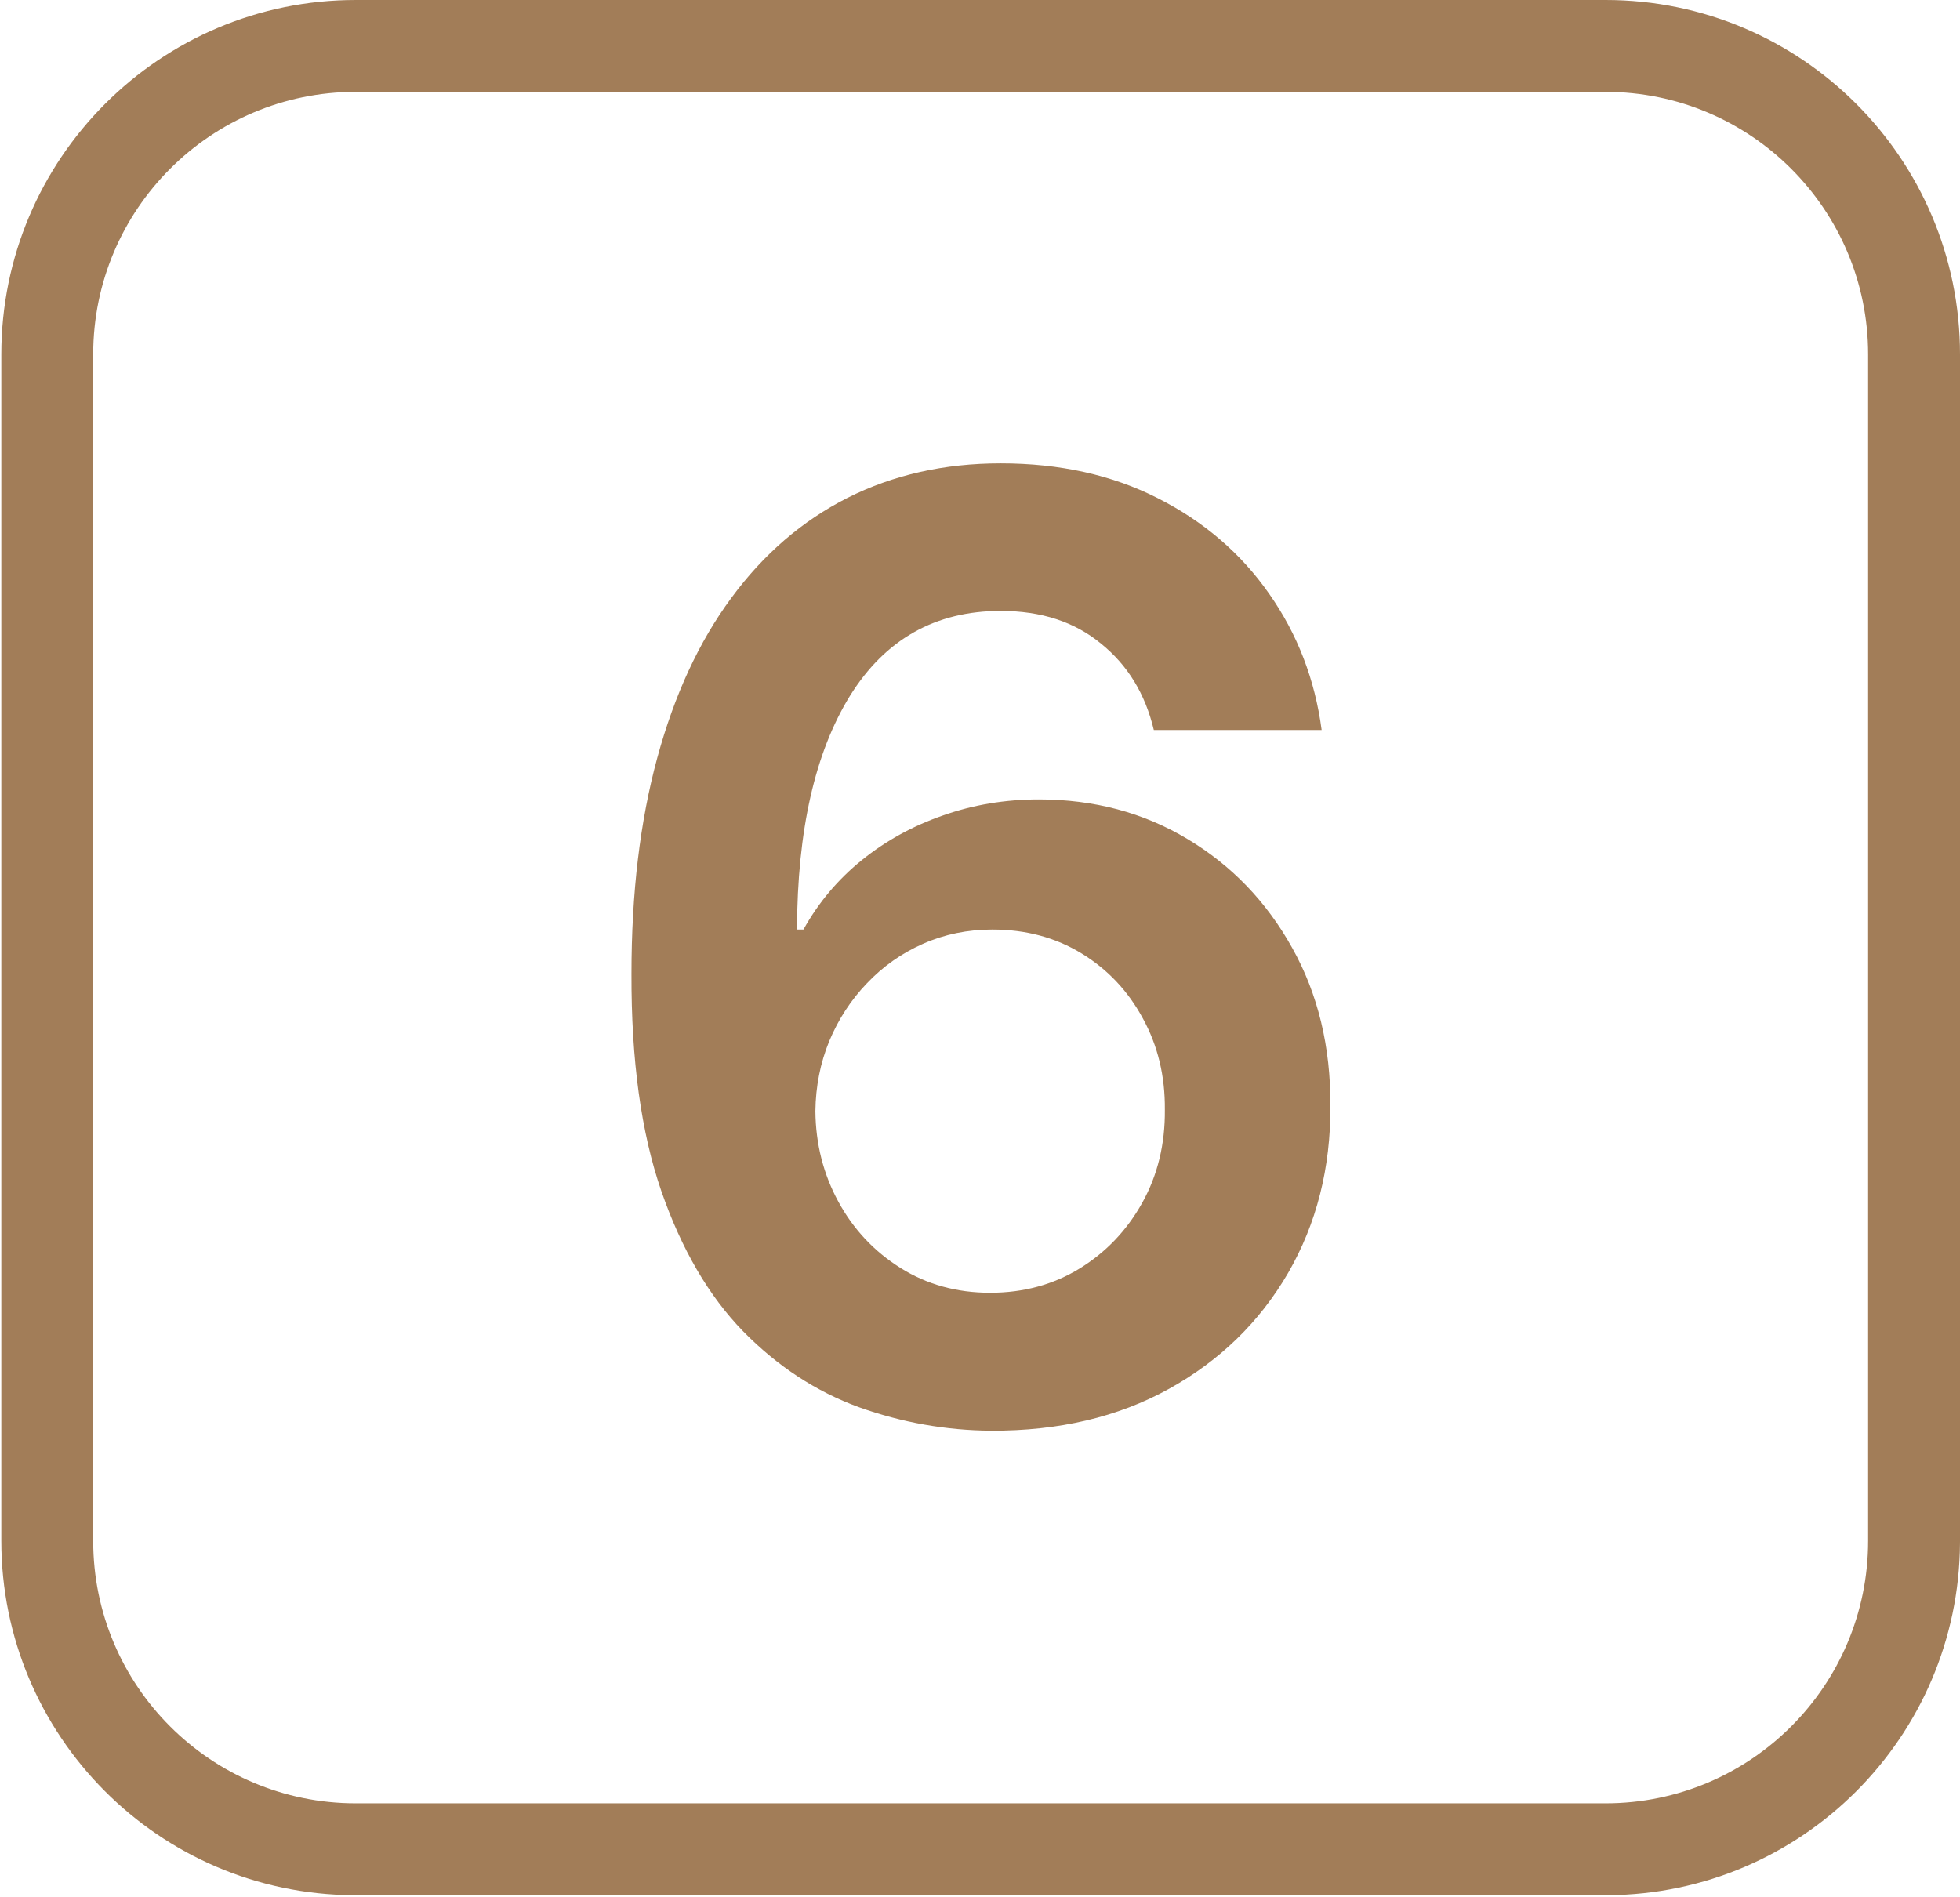 <?xml version="1.0" encoding="UTF-8"?> <svg xmlns="http://www.w3.org/2000/svg" width="1493" height="1445" viewBox="0 0 1493 1445" fill="none"><path d="M1223 1373.85V1443.85H271V1373.85H1223ZM1423 1173.85V270C1423 159.543 1333.46 70 1223 70H271C160.543 70 71 159.543 71 270V1173.85C71 1284.3 160.543 1373.85 271 1373.85V1443.85L269.254 1443.84C120.941 1442.9 1 1322.38 1 1173.85V270C1 120.883 121.883 6e-06 271 0H1223C1372.12 0 1493 120.883 1493 270V1173.85L1492.99 1175.59C1492.06 1323.32 1372.48 1442.9 1224.75 1443.84L1223 1443.85V1373.85C1333.46 1373.85 1423 1284.3 1423 1173.85Z" fill="#A27D58"></path><path d="M754.913 1089.96C720.587 1089.73 687.078 1083.77 654.387 1072.1C621.695 1060.19 592.273 1040.92 566.12 1014.3C539.967 987.448 519.184 951.837 503.772 907.47C488.361 862.87 480.772 807.645 481.005 741.795C481.005 680.382 487.544 625.623 500.62 577.52C513.697 529.417 532.494 488.786 557.013 455.628C581.531 422.236 611.071 396.783 645.63 379.27C680.423 361.757 719.303 353 762.268 353C807.336 353 847.266 361.873 882.059 379.62C917.086 397.367 945.341 421.652 966.824 452.475C988.307 483.065 1001.62 517.625 1006.75 556.154H878.907C872.369 528.6 858.942 506.65 838.626 490.304C818.545 473.725 793.092 465.435 762.268 465.435C712.531 465.435 674.235 487.035 647.381 530.234C620.761 573.434 607.334 632.745 607.101 708.169H612.005C623.447 687.62 638.274 669.99 656.488 655.279C674.702 640.568 695.251 629.243 718.135 621.303C741.253 613.131 765.654 609.044 791.341 609.044C833.372 609.044 871.084 619.085 904.476 639.167C938.102 659.249 964.722 686.92 984.337 722.18C1003.95 757.207 1013.64 797.37 1013.41 842.671C1013.64 889.84 1002.9 932.223 981.184 969.818C959.468 1007.18 929.228 1036.6 890.466 1058.08C851.703 1079.57 806.519 1090.19 754.913 1089.96ZM754.212 984.879C779.665 984.879 802.432 978.691 822.514 966.315C842.596 953.939 858.475 937.243 870.15 916.227C881.826 895.211 887.547 871.627 887.313 845.473C887.547 819.787 881.943 796.553 870.501 775.771C859.292 754.988 843.764 738.526 823.915 726.383C804.067 714.241 781.416 708.169 755.964 708.169C737.049 708.169 719.419 711.789 703.074 719.028C686.728 726.266 672.484 736.307 660.341 749.15C648.199 761.76 638.625 776.471 631.619 793.284C624.848 809.863 621.345 827.61 621.111 846.524C621.345 871.51 627.183 894.511 638.625 915.527C650.067 936.542 665.829 953.355 685.911 965.965C705.992 978.574 728.76 984.879 754.212 984.879Z" fill="#A27D58"></path></svg> 